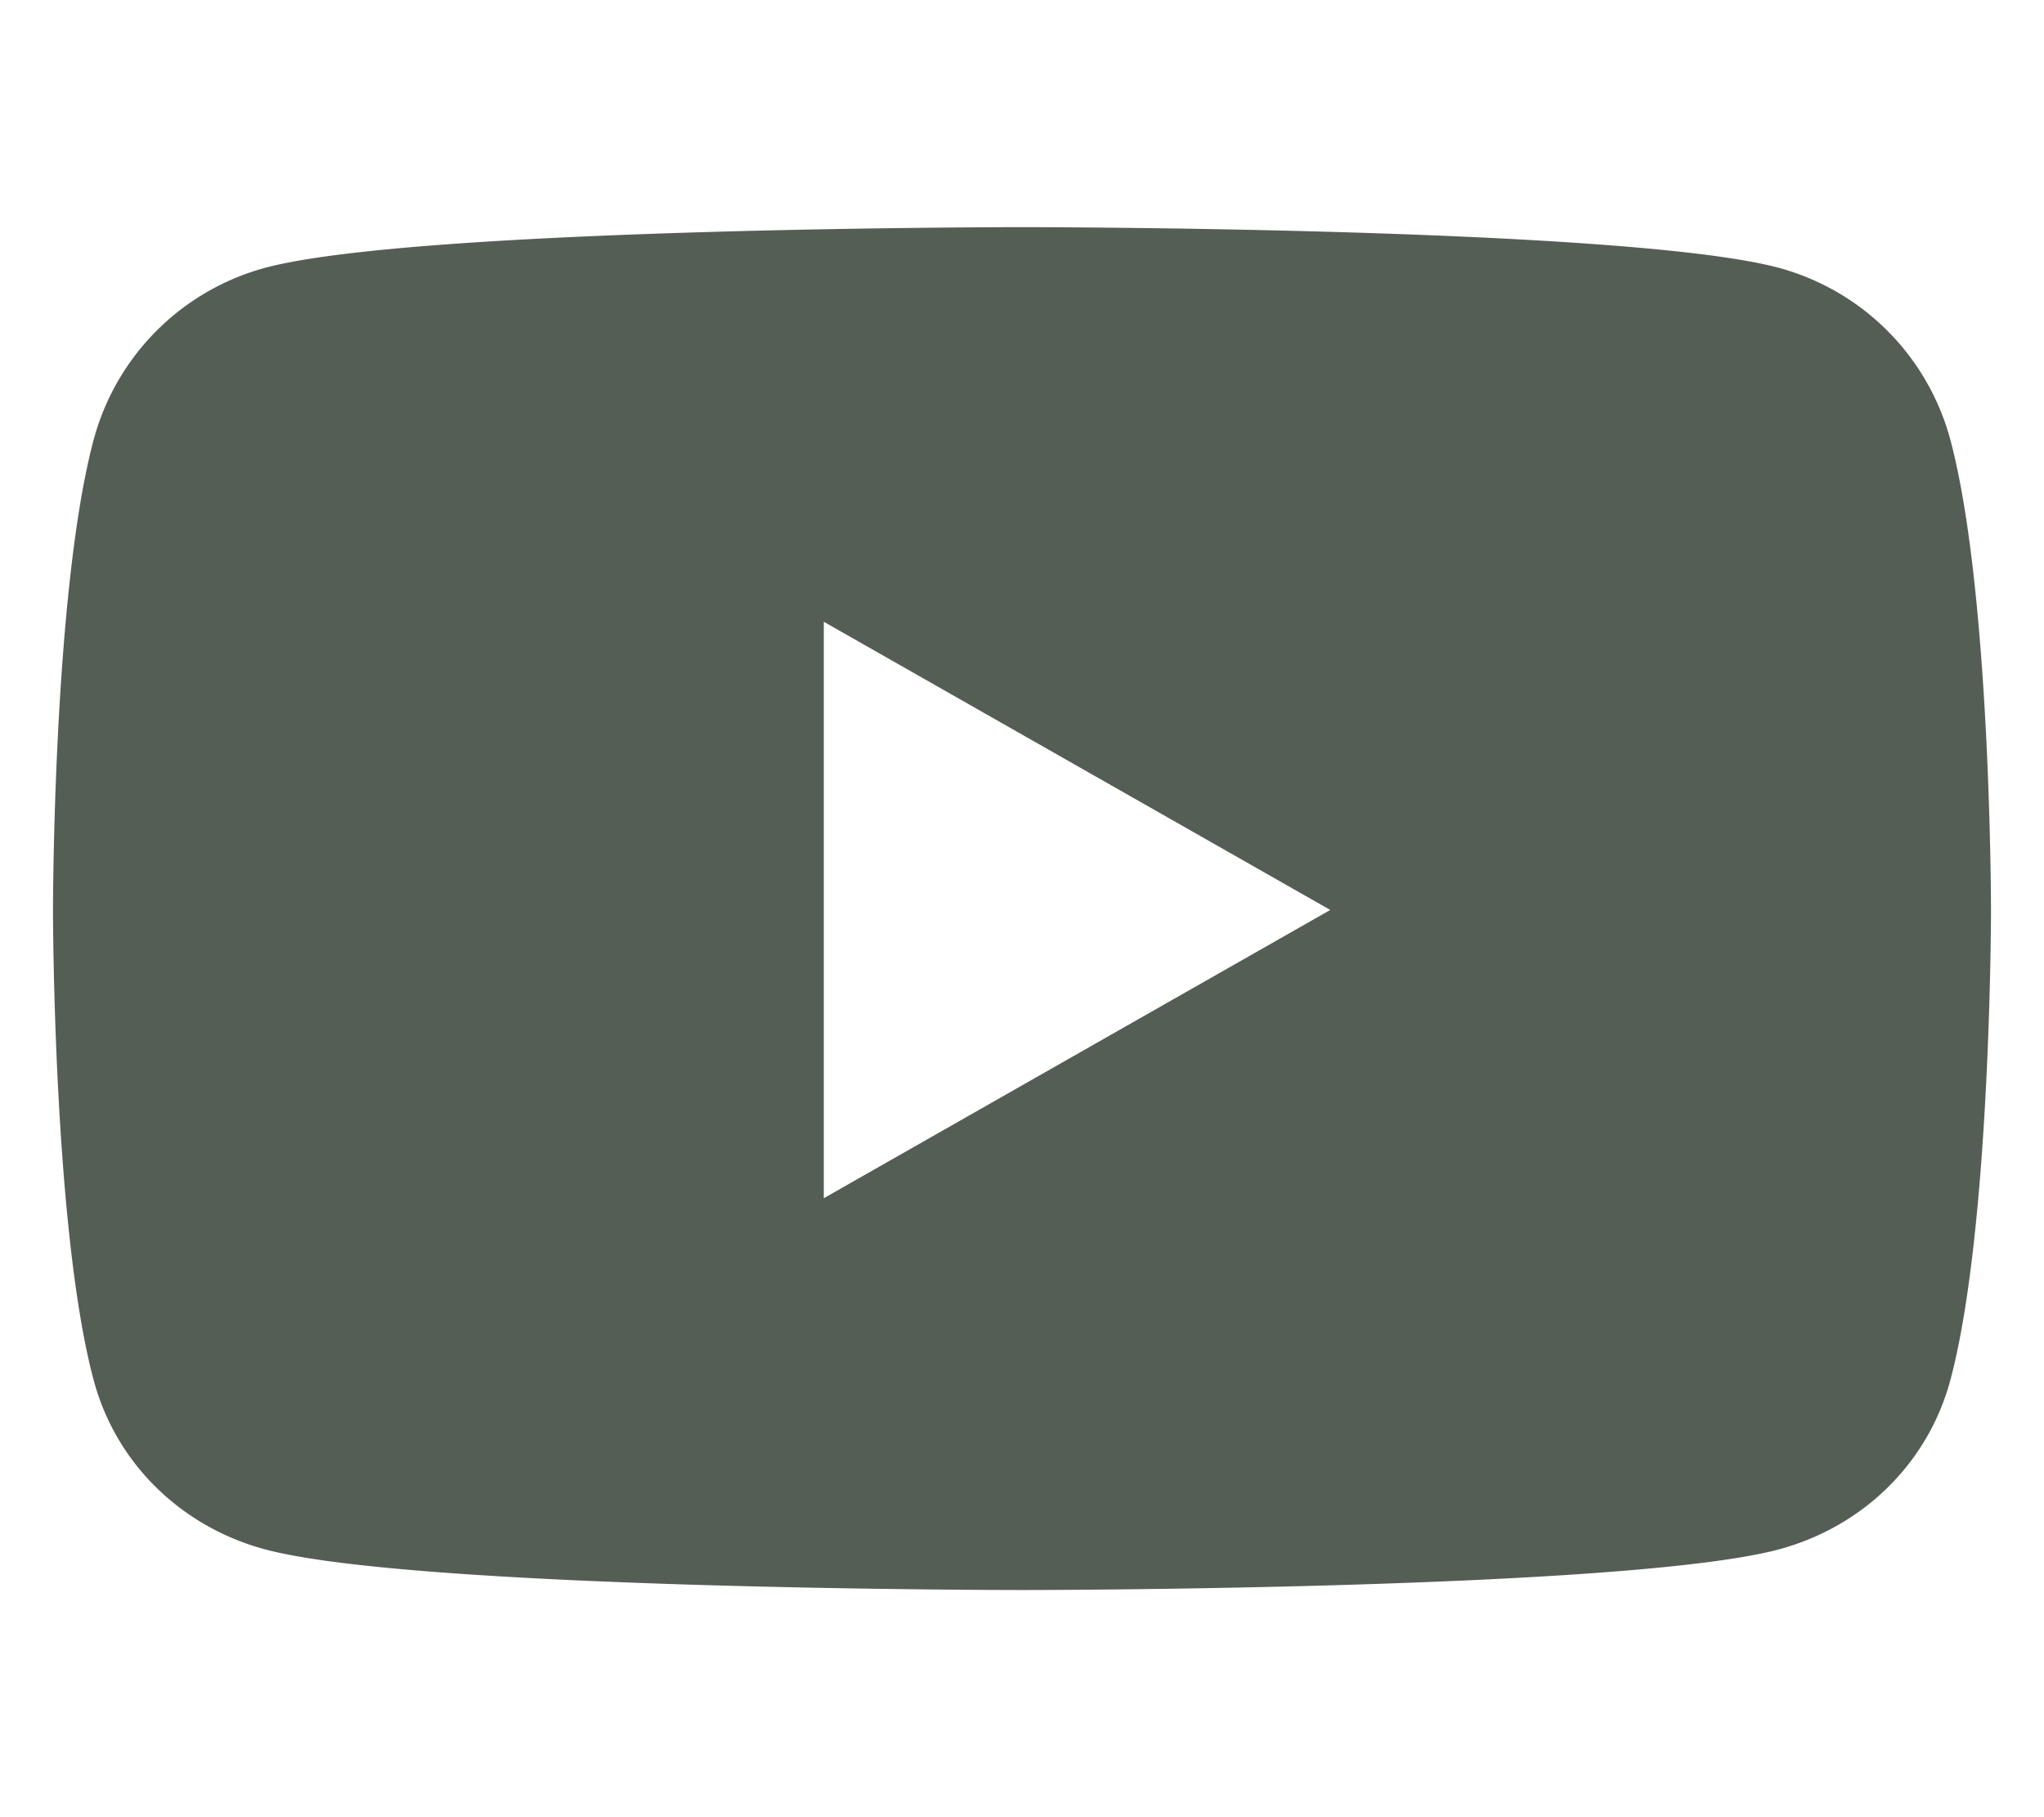 <svg width="27" height="24" fill="none" xmlns="http://www.w3.org/2000/svg"><path d="M25.765 5.816A3.217 3.217 0 0023.5 3.538C21.506 3 13.5 3 13.5 3s-8.006 0-10.002.538a3.217 3.217 0 00-2.263 2.278C.7 7.826.7 12.018.7 12.018s0 4.193.535 6.202c.294 1.109 1.162 1.945 2.263 2.242C5.494 21 13.5 21 13.5 21s8.005 0 10.002-.538c1.1-.297 1.968-1.133 2.263-2.242.535-2.01.535-6.202.535-6.202s0-4.192-.535-6.202zM10.882 15.825V8.212l6.69 3.806-6.69 3.807z" fill="#555E55"/></svg>